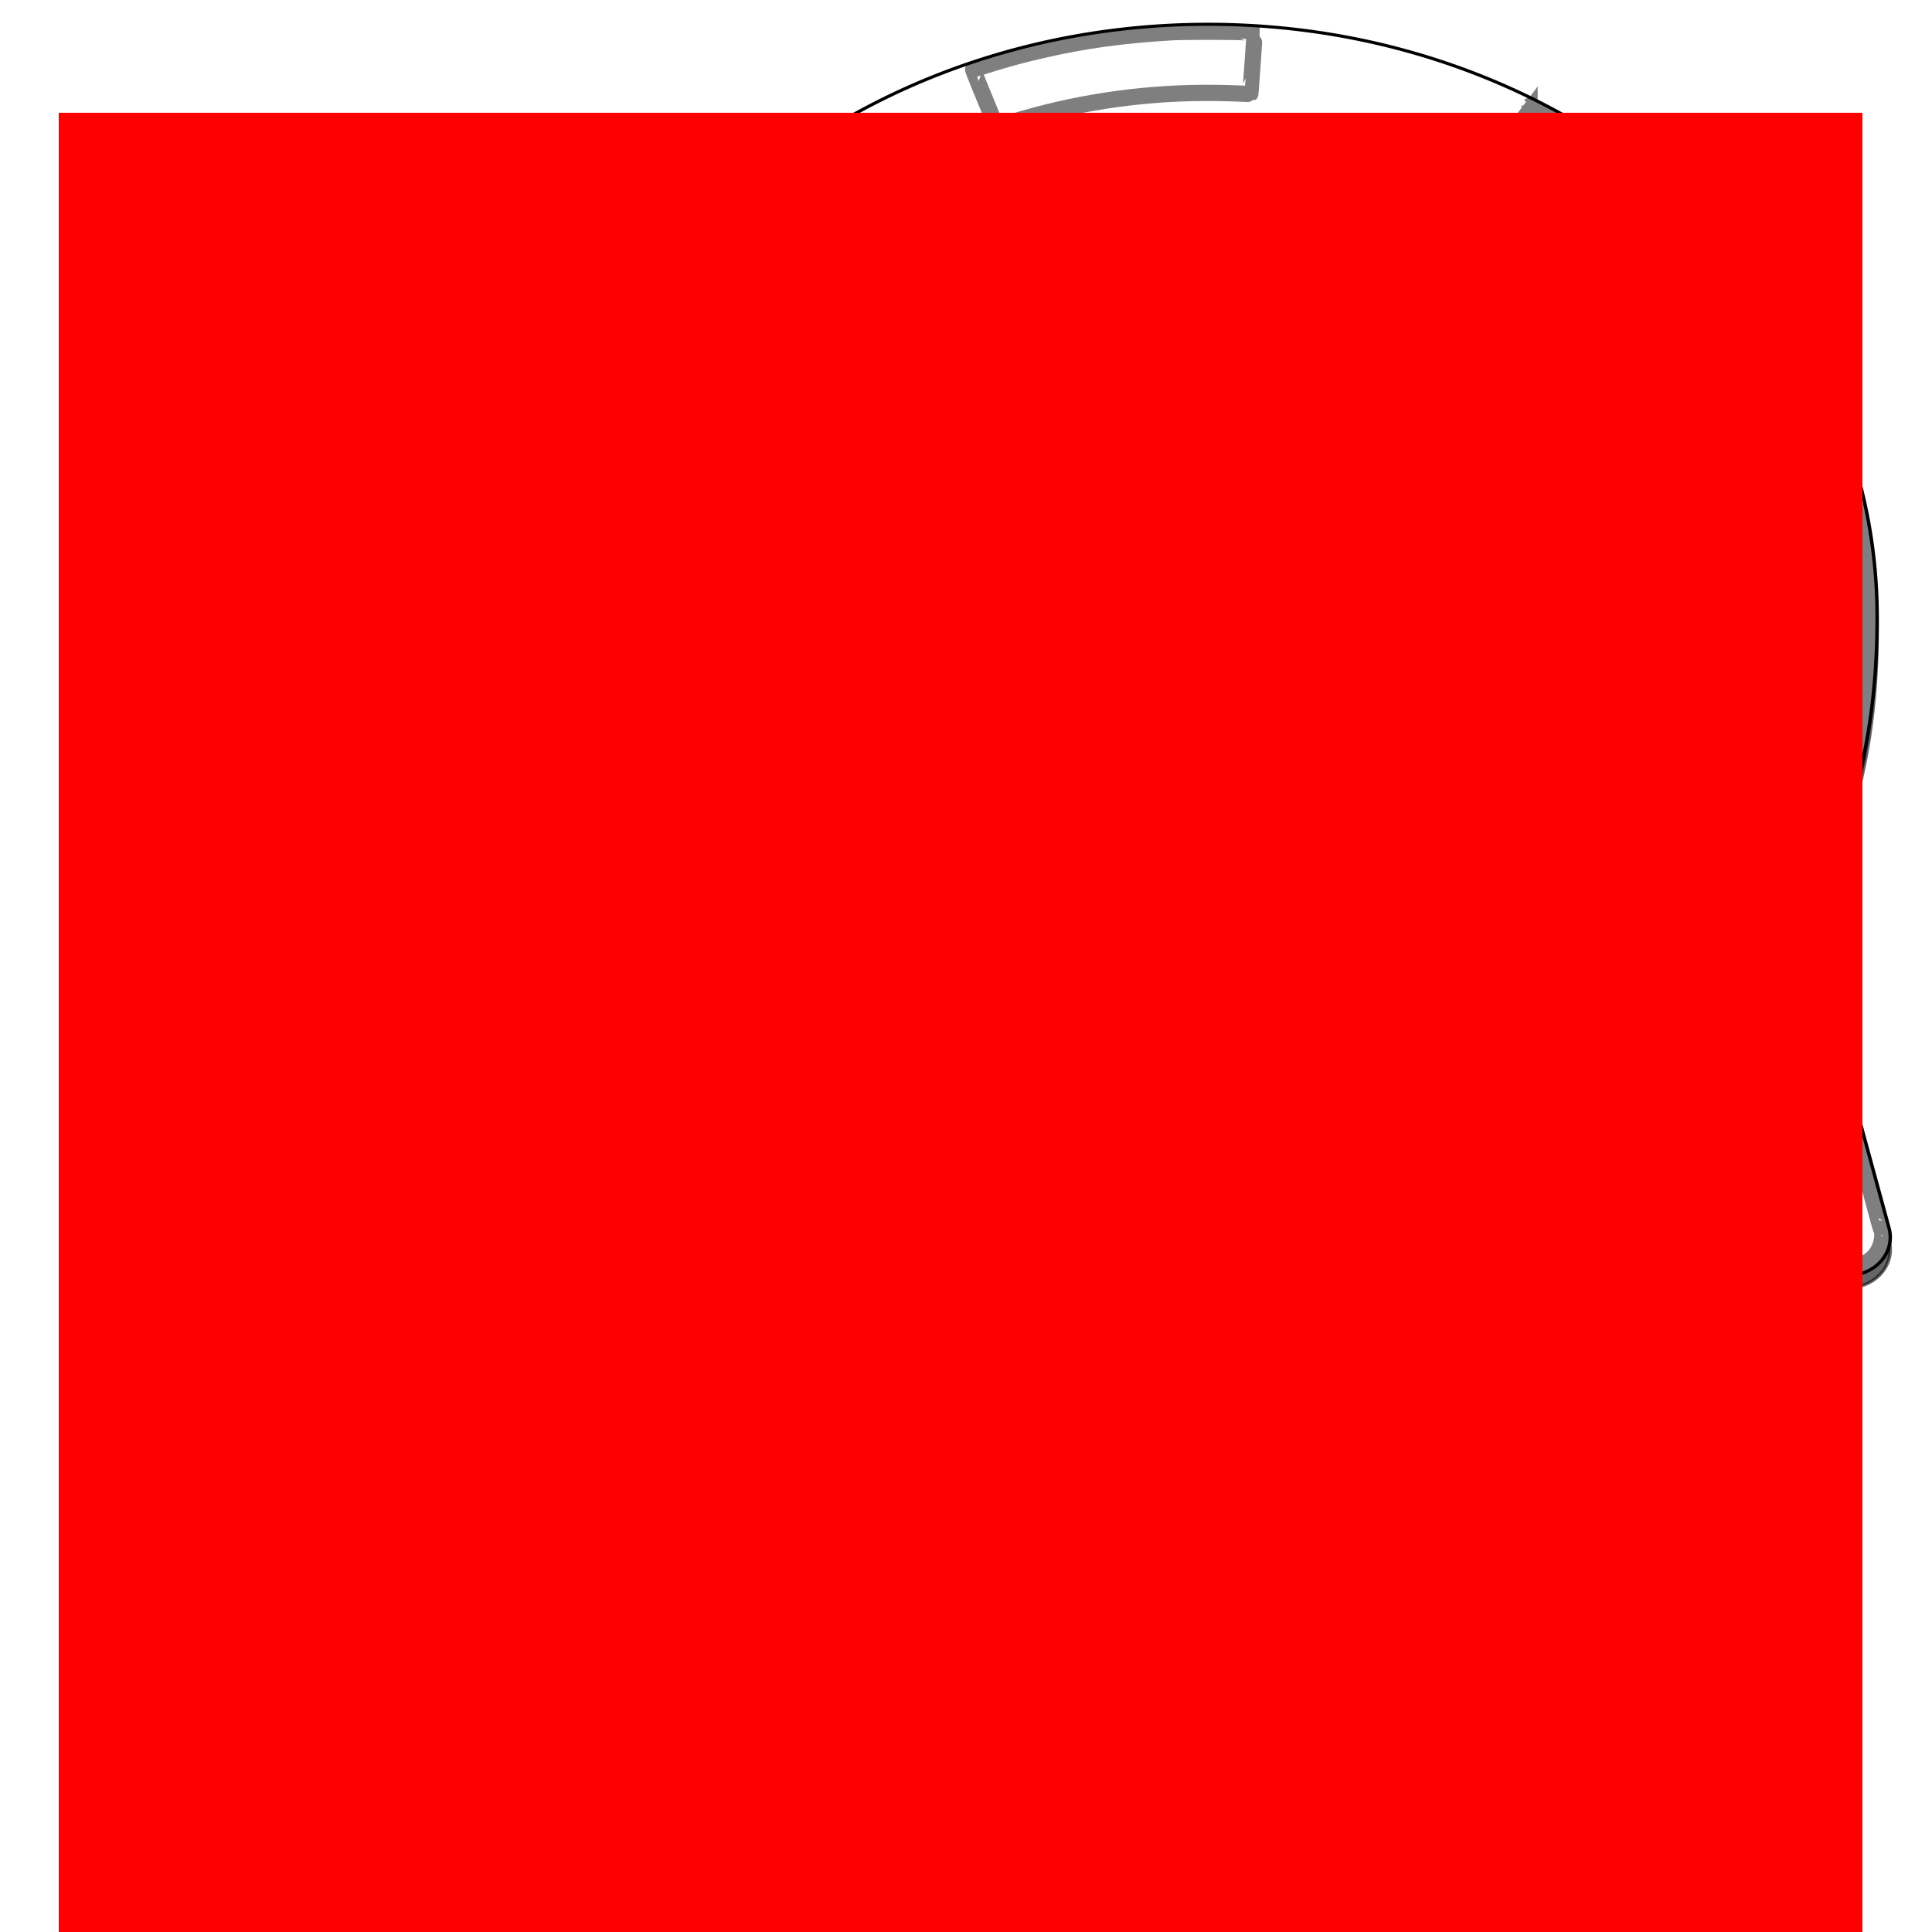 <?xml version="1.0" encoding="UTF-8" standalone="no"?>
<!-- Created with Inkscape (http://www.inkscape.org/) -->

<svg
   xmlns:dc="http://purl.org/dc/elements/1.1/"
   xmlns:cc="http://creativecommons.org/ns#"
   xmlns:rdf="http://www.w3.org/1999/02/22-rdf-syntax-ns#"
   xmlns:svg="http://www.w3.org/2000/svg"
   xmlns="http://www.w3.org/2000/svg"
   xmlns:sodipodi="http://sodipodi.sourceforge.net/DTD/sodipodi-0.dtd"
   xmlns:inkscape="http://www.inkscape.org/namespaces/inkscape"
   width="512"
   height="512"
   id="svg2"
   version="1.1"
   inkscape:version="0.91 r13725"
   sodipodi:docname="ic_toast_error.svg"
   inkscape:export-filename="/home/diesys/diesys/grafica/conversation/conversation_bubble.png"
   inkscape:export-xdpi="100"
   inkscape:export-ydpi="100">
  <defs
     id="defs35" />
  <sodipodi:namedview
     id="base"
     pagecolor="#ffffff"
     bordercolor="#666666"
     borderopacity="1.0"
     inkscape:pageopacity="0.0"
     inkscape:pageshadow="2"
     inkscape:zoom="0.7071068"
     inkscape:cx="-473.65212"
     inkscape:cy="-2.1760243"
     inkscape:document-units="px"
     inkscape:current-layer="layer3"
     showgrid="false"
     inkscape:window-width="1920"
     inkscape:window-height="996"
     inkscape:window-x="-8"
     inkscape:window-y="-8"
     inkscape:window-maximized="1"
     showguides="true"
     inkscape:guide-bbox="true"
     inkscape:snap-to-guides="true"
     inkscape:snap-grids="false"
     inkscape:object-paths="true"
     inkscape:object-nodes="false"
     inkscape:snap-nodes="false">
    <sodipodi:guide
       orientation="1,0"
       position="0,534.286"
       id="guide3004" />
    <sodipodi:guide
       orientation="0,1"
       position="394.286,511.429"
       id="guide3006" />
    <sodipodi:guide
       orientation="1,0"
       position="511.429,320"
       id="guide3008" />
    <sodipodi:guide
       orientation="0,1"
       position="401.429,0"
       id="guide3010" />
    <sodipodi:guide
       orientation="1,0"
       position="17.143,258.571"
       id="guide3012" />
    <sodipodi:guide
       orientation="0,1"
       position="327.143,494.286"
       id="guide3014" />
    <sodipodi:guide
       orientation="0,1"
       position="324.286,17.143"
       id="guide3016" />
    <sodipodi:guide
       orientation="1,0"
       position="494.286,237.143"
       id="guide3018" />
    <sodipodi:guide
       orientation="1,0"
       position="255.714,302.857"
       id="guide3022" />
    <sodipodi:guide
       orientation="1,0"
       position="660,-315"
       id="guide3904" />
    <sodipodi:guide
       orientation="0,1"
       position="554.286,475.714"
       id="guide3931" />
    <sodipodi:guide
       orientation="0,1"
       position="581.429,244.286"
       id="guide3933" />
  </sodipodi:namedview>
  <g
     inkscape:label="Layer 1"
     inkscape:groupmode="layer"
     id="layer1"
     transform="translate(0,-540.362)"
     style="display:inline">
    <path
       d="m 253.344,605.766 c -107.905,0 -195.953,85.877 -195.953,191.859 0,105.983 88.043,191.922 195.953,191.922 33.564,0 59.438,-6.903 88.98,-17.637 l 93.807,37.803 a 12.36,12.36 0 0 0 16.617,-14.43 L 427.354,892.57 c 16.32,-28.658 21.912,-61.287 21.912,-94.945 0,-105.98 -88.017,-191.859 -195.922,-191.859 z"
       id="path3885"
       style="opacity:0.6;fill:#000000;fill-opacity:1;stroke:#000000"
       inkscape:original="M 253.34375 618.125 C 151.96941 618.125 69.75 698.4746 69.75 797.625 C 69.75 896.77539 151.96941 977.1875 253.34375 977.1875 C 287.00054 977.1875 311.5728 970.27778 342.65625 958.71875 L 440.75 998.25 L 414.1875 890.8125 C 431.0772 863.65332 436.90625 831.73711 436.90625 797.625 C 436.90625 698.4746 354.71813 618.125 253.34375 618.125 z "
       inkscape:radius="12.358562"
       sodipodi:type="inkscape:offset"
       transform="matrix(0.905,0,0,0.819,90.878,53.952)" />
    <path
       sodipodi:type="inkscape:offset"
       inkscape:radius="12.358562"
       inkscape:original="M 253.34375 618.125 C 151.96941 618.125 69.75 698.4746 69.75 797.625 C 69.75 896.77539 151.96941 977.1875 253.34375 977.1875 C 287.00054 977.1875 311.5728 970.27778 342.65625 958.71875 L 440.75 998.25 L 414.1875 890.8125 C 431.0772 863.65332 436.90625 831.73711 436.90625 797.625 C 436.90625 698.4746 354.71813 618.125 253.34375 618.125 z "
       style="fill:#ffffff;fill-opacity:1;stroke:#000000"
       id="path3868"
       d="m 253.344,605.766 c -107.905,0 -195.953,85.877 -195.953,191.859 0,105.983 88.043,191.922 195.953,191.922 33.564,0 59.438,-6.903 88.98,-17.637 l 93.807,37.803 a 12.36,12.36 0 0 0 16.617,-14.43 L 427.354,892.57 c 16.32,-28.658 21.912,-61.287 21.912,-94.945 0,-105.98 -88.017,-191.859 -195.922,-191.859 z"
       transform="matrix(0.905,0,0,0.819,90.878,50.676)" />
    <path
       style="opacity:0.192;fill:url(#radialGradient3883);fill-opacity:1;stroke:none"
       d="m 465.379,645.951 c -99.667,0 -180.447,71.72 -180.447,160.182 0,18.66 3.6,36.575 10.212,53.223 8.189,1.031 16.561,1.561 25.063,1.561 30.377,0 53.799,-5.645 80.535,-14.432 l 84.92,30.961 a 11.188,10.12 0 0 0 15.049,-11.822 l -22.998,-84.083 c 14.782,-23.47 19.83,-50.195 19.83,-77.763 0,-20.048 -4.251,-39.206 -11.994,-56.831 -6.622,-0.654 -13.353,-0.998 -20.169,-0.998 z"
       id="path3878"
       inkscape:connector-curvature="0" />
    <path
       sodipodi:nodetypes="ccsssscc"
       inkscape:connector-curvature="0"
       id="path3845"
       d="m 493.477,871.353 -24.044,-87.993 c 15.289,-22.239 20.556,-48.352 20.556,-76.284 0,-81.187 -74.405,-146.979 -166.17,-146.979 -91.765,0 -166.17,65.793 -166.17,146.979 0,81.187 74.405,147.028 166.17,147.028 30.466,0 52.721,-5.659 80.858,-15.124 z"
       style="opacity:0;fill:none;stroke:#000000;stroke-width:17.219;stroke-linecap:butt;stroke-linejoin:round;stroke-miterlimit:4;stroke-dasharray:68.875, 68.875;stroke-dashoffset:0;stroke-opacity:1" />
    <path
       inkscape:connector-curvature="0"
       id="path3855"
       d="m 320.178,548.767 c -4.138,-9.4e-4 -8.256,0.06 -9.816,0.154 -12.921,0.77 -22.819,2.122 -34.115,4.708 -4.341,0.994 -7.662,1.875 -11.683,3.071 -2.568,0.763 -6.47,1.983 -6.676,2.098 -0.063,0.035 2.557,6.484 6.138,15.148 0.036,0.087 0.131,0.096 0.255,0.051 0.856,-0.311 4.963,-1.597 6.874,-2.149 16.447,-4.757 33.788,-7.086 50.975,-6.858 2.42,0.032 5.483,0.111 6.789,0.179 1.306,0.069 2.399,0.107 2.433,0.077 0.053,-0.048 1.178,-16.134 1.132,-16.172 -0.01,-0.008 -1.084,-0.076 -2.404,-0.154 -1.604,-0.094 -5.762,-0.152 -9.901,-0.154 z m 85.174,19.575 c -0.078,0.076 -8.571,14.098 -8.571,14.15 0,0.013 0.39,0.22 0.877,0.461 6.442,3.182 13.498,7.393 19.915,11.849 2.487,1.727 4.878,3.49 7.1,5.244 3.238,2.556 6.466,5.338 9.552,8.214 4.907,4.573 9.454,9.382 13.106,13.894 0.502,0.62 0.608,0.703 0.792,0.589 0.872,-0.542 14.141,-9.57 14.144,-9.621 0.004,-0.07 -2.564,-3.145 -3.649,-4.376 -4.338,-4.919 -8.146,-8.751 -13.267,-13.383 -6.353,-5.746 -12.408,-10.509 -19.236,-15.091 -1.973,-1.324 -4.01,-2.633 -6.138,-3.946 -5.074,-3.132 -14.383,-8.22 -14.625,-7.984 z m -211.196,27.763 -1.867,1.791 c -16.587,15.772 -29.261,34.215 -37.255,54.247 -0.391,0.981 -0.736,1.86 -0.764,1.97 -0.037,0.145 2.273,0.91 8.288,2.738 4.579,1.391 8.397,2.528 8.486,2.533 0.089,0.005 0.705,-1.352 1.386,-3.019 6.994,-17.113 17.823,-32.843 32.022,-46.519 l 2.348,-2.277 -6.308,-5.732 z m 298.407,80.04 -7.609,1.331 c -4.188,0.744 -8.125,1.44 -8.769,1.535 -0.805,0.119 -1.188,0.243 -1.188,0.384 0,0.113 0.179,1.134 0.396,2.277 2.077,10.957 2.524,24.069 1.301,38.408 -0.56,6.563 -1.805,14.626 -2.998,19.473 -0.179,0.729 -0.292,1.374 -0.255,1.407 0.037,0.034 3.94,0.803 8.684,1.714 4.744,0.911 8.692,1.653 8.741,1.663 0.049,0.01 0.352,-1.204 0.679,-2.712 2.582,-11.892 3.71,-23.067 3.734,-37.026 0.017,-9.792 -0.608,-16.927 -2.206,-25.691 z m -328.421,44.524 -0.594,0.077 c -0.324,0.043 -4.303,0.471 -8.826,0.947 -4.523,0.476 -8.27,0.905 -8.317,0.947 -0.109,0.099 0.194,2.029 0.877,5.783 3.743,20.571 11.559,39.098 24.243,57.42 0.346,0.5 0.716,0.888 0.82,0.87 0.278,-0.048 14.93,-8.481 14.936,-8.598 0.003,-0.054 -0.612,-0.975 -1.358,-2.047 -3.28,-4.715 -7.637,-12.13 -10.042,-17.093 -5.787,-11.94 -9.6,-24.126 -11.57,-37.026 z m 316.851,82.036 c -0.36,0.007 -16.976,3.739 -17.086,3.838 -0.075,0.068 16.942,62.592 17.199,63.254 0.31,0.798 2.869,7.318 10.425,6.196 8.423,-1.629 7.568,-10.194 6.915,-10.06 -0.087,0.017 -3.863,-14.327 -8.599,-31.678 -6.762,-24.774 -8.661,-31.554 -8.854,-31.55 z m -244.802,18.577 c -0.315,0.009 -0.935,0.923 -4.837,6.704 -2.548,3.774 -4.639,6.895 -4.639,6.934 0,0.095 2.635,1.522 5.431,2.968 17.181,8.886 36.192,15.165 55.67,18.372 2.76,0.455 4.36,0.699 8.486,1.254 0.533,0.072 1.053,0.144 1.16,0.154 0.242,0.022 0.187,0.436 1.443,-7.958 0.577,-3.86 1.08,-7.252 1.132,-7.548 0.091,-0.52 0.066,-0.54 -0.453,-0.614 -0.296,-0.042 -2.065,-0.287 -3.932,-0.537 -17.144,-2.3 -34.788,-7.578 -50.211,-14.995 -2.732,-1.314 -7.815,-3.922 -9.109,-4.683 -0.041,-0.024 -0.097,-0.052 -0.141,-0.051 z m 164.663,6.32 c -1.523,0.09 -3.537,0.707 -8.034,2.175 -8.685,2.835 -18.549,5.744 -22.998,6.781 -0.644,0.15 -1.187,0.352 -1.188,0.435 -0.002,0.149 4.4,15.448 4.469,15.532 0.042,0.052 4.879,-1.183 7.892,-2.021 3.918,-1.09 10.51,-3.087 15.219,-4.606 l 4.668,-1.51 17.142,6.244 c 13.946,5.085 17.142,6.221 17.227,6.039 0.696,-1.482 6.624,-14.822 6.591,-14.841 -0.298,-0.17 -37.771,-13.744 -38.358,-13.894 -0.967,-0.247 -1.717,-0.387 -2.631,-0.333 z"
       style="opacity:0.5;fill:#ffffff;fill-opacity:1;stroke:#000000;stroke-width:4.305;stroke-miterlimit:4;stroke-dasharray:none;stroke-opacity:1"
       sodipodi:nodetypes="ccssccssscccccccssssscccsssscccscsssccccccssssssssssccccscssccsscccsscsscsssssccsccsscsscsccscccccssc" />
  </g>
  <g
     inkscape:groupmode="layer"
     id="layer2"
     inkscape:label="Layer 2"
     style="display:inline">
    <path
       sodipodi:type="inkscape:offset"
       inkscape:radius="12.358562"
       inkscape:original="M 253.34375 618.125 C 151.96941 618.125 69.75 698.4746 69.75 797.625 C 69.75 896.77539 151.96941 977.1875 253.34375 977.1875 C 287.00054 977.1875 311.5728 970.27778 342.65625 958.71875 L 440.75 998.25 L 414.1875 890.8125 C 431.0772 863.65332 436.90625 831.73711 436.90625 797.625 C 436.90625 698.4746 354.71813 618.125 253.34375 618.125 z "
       style="display:inline;fill:#ffffff;fill-opacity:1;stroke:#000000"
       id="path3868-5"
       d="m 253.344,605.766 c -107.905,0 -195.953,85.877 -195.953,191.859 0,105.983 88.043,191.922 195.953,191.922 33.564,0 59.438,-6.903 88.98,-17.637 l 93.807,37.803 a 12.36,12.36 0 0 0 16.617,-14.43 L 427.354,892.57 c 16.32,-28.658 21.912,-61.287 21.912,-94.945 0,-105.98 -88.017,-191.859 -195.922,-191.859 z"
       transform="matrix(-0.773,0,0,0.771,367.559,-282.287)" />
    <path
       style="display:inline;opacity:0.192;fill:url(#radialGradient3883-8);fill-opacity:1;stroke:none"
       d="m 47.921,278.342 c 85.066,0 154.013,67.546 154.013,150.859 0,17.574 -3.073,34.447 -8.716,50.126 -6.989,0.971 -14.135,1.47 -21.391,1.47 -25.927,0 -45.917,-5.317 -68.737,-13.592 L 30.61,496.365 A 9.549,9.531 0 0 1 17.766,485.231 l 19.629,-79.189 C 24.778,383.938 20.47,358.768 20.47,332.805 c 0,-18.881 3.628,-36.924 10.237,-53.524 5.652,-0.616 11.396,-0.94 17.214,-0.94 z"
       id="path3878-3"
       inkscape:connector-curvature="0" />
    <path
       sodipodi:nodetypes="ccsssscc"
       inkscape:connector-curvature="0"
       id="path3845-7"
       d="M 23.939,490.625 44.461,407.753 C 31.412,386.809 26.916,362.216 26.916,335.91 c 0,-76.462 63.505,-138.425 141.827,-138.425 78.322,0 141.827,61.963 141.827,138.425 0,76.462 -63.505,138.471 -141.827,138.471 -26.003,0 -44.997,-5.329 -69.012,-14.243 z"
       style="display:inline;opacity:0;fill:none;stroke:#000000;stroke-width:15.438;stroke-linecap:butt;stroke-linejoin:round;stroke-miterlimit:4;stroke-dasharray:61.751, 61.751;stroke-dashoffset:0;stroke-opacity:1" />
    <path
       inkscape:connector-curvature="0"
       id="path3855-0"
       d="m 171.851,186.814 c 3.532,-0.001 7.047,0.057 8.378,0.145 11.028,0.725 19.476,1.998 29.117,4.434 3.705,0.936 6.54,1.766 9.971,2.892 2.192,0.719 5.522,1.868 5.698,1.976 0.054,0.033 -2.183,6.106 -5.239,14.267 -0.031,0.082 -0.112,0.09 -0.217,0.048 -0.73,-0.293 -4.236,-1.504 -5.867,-2.024 -14.038,-4.48 -28.838,-6.673 -43.507,-6.459 -2.066,0.03 -4.68,0.104 -5.795,0.169 -1.115,0.065 -2.048,0.101 -2.076,0.072 -0.045,-0.045 -1.005,-15.195 -0.966,-15.231 0.008,-0.008 0.925,-0.072 2.052,-0.145 1.369,-0.089 4.918,-0.143 8.45,-0.145 z m -72.697,18.436 c 0.066,0.071 7.316,13.277 7.316,13.327 0,0.012 -0.333,0.207 -0.748,0.434 -5.498,2.997 -11.52,6.963 -16.997,11.159 -2.122,1.626 -4.163,3.287 -6.06,4.939 -2.763,2.407 -5.519,5.028 -8.153,7.736 -4.188,4.307 -8.069,8.836 -11.186,13.085 -0.428,0.584 -0.519,0.662 -0.676,0.554 -0.744,-0.511 -12.07,-9.013 -12.072,-9.061 -0.003,-0.065 2.188,-2.962 3.115,-4.121 3.703,-4.633 6.953,-8.242 11.323,-12.604 5.422,-5.411 10.59,-9.897 16.418,-14.213 1.684,-1.247 3.423,-2.48 5.239,-3.717 4.331,-2.949 12.276,-7.741 12.482,-7.519 z m 180.257,26.147 1.593,1.687 c 14.157,14.854 24.975,32.223 31.797,51.09 0.334,0.923 0.628,1.751 0.652,1.856 0.031,0.137 -1.94,0.857 -7.074,2.579 -3.908,1.31 -7.167,2.381 -7.243,2.386 -0.076,0.005 -0.602,-1.274 -1.183,-2.844 -5.969,-16.117 -15.212,-30.931 -27.331,-43.812 l -2.004,-2.145 5.384,-5.398 z m -254.692,75.382 6.495,1.253 c 3.574,0.7 6.934,1.356 7.485,1.446 0.687,0.112 1.014,0.229 1.014,0.361 0,0.106 -0.153,1.068 -0.338,2.145 -1.773,10.319 -2.154,22.668 -1.111,36.173 0.478,6.181 1.541,13.774 2.559,18.339 0.153,0.686 0.249,1.294 0.217,1.325 -0.032,0.032 -3.363,0.757 -7.412,1.615 -4.049,0.858 -7.418,1.557 -7.46,1.566 -0.042,0.009 -0.3,-1.134 -0.579,-2.554 -2.203,-11.199 -3.166,-21.724 -3.187,-34.871 -0.014,-9.222 0.519,-15.942 1.883,-24.195 z m 280.308,41.932 0.507,0.072 c 0.277,0.04 3.673,0.443 7.533,0.892 3.86,0.448 7.059,0.852 7.098,0.892 0.093,0.093 -0.166,1.911 -0.748,5.446 -3.195,19.373 -9.866,36.823 -20.691,54.078 -0.296,0.471 -0.611,0.836 -0.7,0.819 -0.237,-0.045 -12.742,-7.988 -12.748,-8.097 -0.003,-0.051 0.523,-0.919 1.159,-1.928 2.799,-4.441 6.518,-11.424 8.571,-16.098 4.939,-11.245 8.193,-22.722 9.875,-34.871 z M 34.594,425.972 c 0.308,0.006 14.489,3.521 14.583,3.615 0.064,0.064 -14.46,58.949 -14.679,59.572 -0.264,0.752 -2.449,6.892 -8.898,5.836 -7.189,-1.534 -6.459,-9.601 -5.902,-9.475 0.074,0.016 3.297,-13.493 7.34,-29.834 5.772,-23.332 7.393,-29.717 7.557,-29.714 z m 208.939,17.496 c 0.269,0.009 0.798,0.869 4.129,6.314 2.174,3.554 3.96,6.494 3.96,6.531 0,0.089 -2.249,1.434 -4.636,2.795 -14.664,8.369 -30.89,14.283 -47.515,17.303 -2.355,0.428 -3.721,0.659 -7.243,1.181 -0.455,0.068 -0.898,0.136 -0.99,0.145 -0.207,0.02 -0.16,0.411 -1.231,-7.495 -0.493,-3.635 -0.922,-6.83 -0.966,-7.109 -0.077,-0.49 -0.057,-0.508 0.386,-0.578 0.252,-0.04 1.762,-0.27 3.356,-0.506 14.633,-2.167 29.692,-7.137 42.855,-14.122 2.332,-1.237 6.67,-3.694 7.774,-4.41 0.035,-0.023 0.082,-0.049 0.121,-0.048 z m -140.54,5.952 c 1.3,0.085 3.019,0.666 6.857,2.048 7.413,2.67 15.831,5.41 19.629,6.386 0.549,0.141 1.013,0.332 1.014,0.41 0.001,0.141 -3.756,14.549 -3.815,14.628 -0.036,0.049 -4.164,-1.114 -6.736,-1.904 -3.344,-1.026 -8.97,-2.908 -12.989,-4.338 l -3.984,-1.422 -14.631,5.88 c -11.903,4.789 -14.63,5.859 -14.704,5.687 -0.594,-1.396 -5.653,-13.96 -5.625,-13.977 0.255,-0.16 32.238,-12.944 32.739,-13.086 0.825,-0.233 1.466,-0.364 2.245,-0.313 z"
       style="display:inline;opacity:0.5;fill:#ffffff;fill-opacity:1;stroke:#000000;stroke-width:3.859;stroke-miterlimit:4;stroke-dasharray:none;stroke-opacity:1"
       sodipodi:nodetypes="ccssccssscccccccssssscccsssscccscsssccccccssssssssssccccscssccsscccsscsscsssssccsccsscsscsccscccccssc" />
    <ellipse
       cy="334.939"
       cx="-242.261"
       style="opacity:0.928;fill:#ffffff;fill-opacity:1;fill-rule:evenodd;stroke:#000000"
       id="path3047-7"
       rx="16.401"
       ry="16.364"
       transform="scale(-1,1)" />
    <ellipse
       cy="334.939"
       cx="-170.281"
       style="opacity:0.928;fill:#ffffff;fill-opacity:1;fill-rule:evenodd;stroke:#000000"
       id="path3047-1-89"
       rx="16.401"
       ry="16.364"
       transform="scale(-1,1)" />
    <ellipse
       cy="334.939"
       cx="-98.116"
       style="opacity:0.928;fill:#ffffff;fill-opacity:1;fill-rule:evenodd;stroke:#000000"
       id="path3047-1-8-8"
       rx="16.401"
       ry="16.364"
       transform="scale(-1,1)" />
  </g>
  <g
     inkscape:groupmode="layer"
     id="layer4"
     inkscape:label="Dots">
    <ellipse
       style="opacity:0.928;fill:#ffffff;fill-opacity:1;fill-rule:evenodd;stroke:#000000"
       id="path3047"
       cx="237.683"
       cy="165.683"
       rx="19.216"
       ry="17.375" />
    <ellipse
       style="opacity:0.928;fill:#ffffff;fill-opacity:1;fill-rule:evenodd;stroke:#000000"
       id="path3047-1"
       cx="322.017"
       cy="165.683"
       rx="19.216"
       ry="17.375" />
    <ellipse
       style="opacity:0.928;fill:#ffffff;fill-opacity:1;fill-rule:evenodd;stroke:#000000"
       id="path3047-1-8"
       cx="406.568"
       cy="165.683"
       rx="19.216"
       ry="17.375" />
  </g>
  <g
     inkscape:groupmode="layer"
     id="layer3"
     inkscape:label="Schrift">
    <flowRoot
       xml:space="preserve"
       id="flowRoot3363"
       style="font-style:normal;font-variant:normal;font-weight:normal;font-stretch:normal;font-size:375px;line-height:125%;font-family:sans-serif;-inkscape-font-specification:'sans-serif, Normal';text-align:center;letter-spacing:0px;word-spacing:0px;writing-mode:lr-tb;text-anchor:middle;fill:#ff0000;fill-opacity:1;stroke:none;stroke-width:1px;stroke-linecap:butt;stroke-linejoin:miter;stroke-opacity:1"
       transform="translate(-4.9492404e-8,35.488)"><flowRegion
         id="flowRegion3365"><rect
           id="rect3367"
           width="478.004"
           height="500.632"
           x="15.556"
           y="-5.602"
           style="font-style:normal;font-variant:normal;font-weight:normal;font-stretch:normal;font-size:375px;line-height:125%;font-family:sans-serif;-inkscape-font-specification:'sans-serif, Normal';text-align:center;writing-mode:lr-tb;text-anchor:middle;fill:#ff0000" /></flowRegion><flowPara
         id="flowPara3375">!</flowPara></flowRoot>  </g>
</svg>
